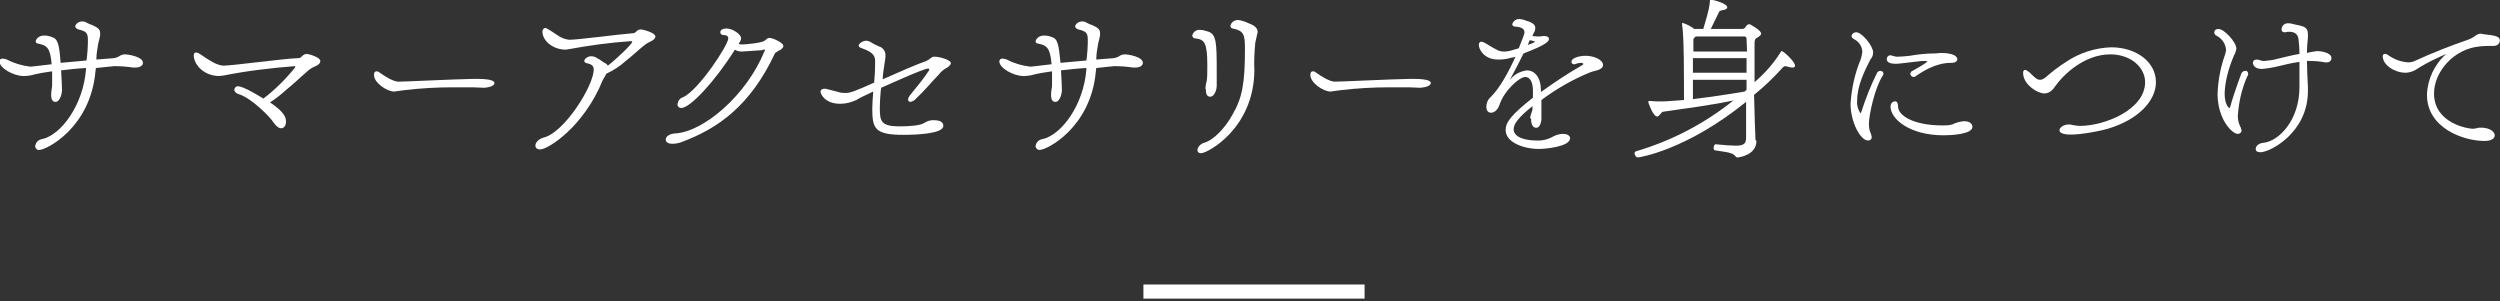 <?xml version="1.0" encoding="utf-8"?>
<!-- Generator: Adobe Illustrator 25.2.1, SVG Export Plug-In . SVG Version: 6.00 Build 0)  -->
<svg version="1.1" id="レイヤー_1" xmlns="http://www.w3.org/2000/svg" xmlns:xlink="http://www.w3.org/1999/xlink" x="0px"
	 y="0px" viewBox="0 0 531.3 64" style="enable-background:new 0 0 531.3 64;" xml:space="preserve">
<rect x="0" y="0" width="531.3" height="64" fill="#333333" stroke="none"/>
<style type="text/css">
	.st0{fill:#FFFFFF;}
</style>
<g id="グループ_787" transform="translate(-110 -812.539)">
	<rect id="長方形_287" x="353" y="873" class="st0" width="47" height="3"/>
	<g id="グループ_786" transform="translate(48.479 964.994)">
		<path id="パス_1442" class="st0" d="M81.9-138c0,0.3-0.1,0.5-0.1,0.8c-1.1,11.9-10.4,16.6-11.9,16.6c-0.4,0.1-0.8-0.2-0.9-0.7
			c0,0,0-0.1,0-0.1c0.1-0.8,0.7-1.4,1.5-1.5c4-0.9,8.7-7.2,9.3-14.8l0-0.3c-1.9,0.1-3.7,0.3-5.3,0.5c0.1,1.7,0.2,3.3,0.2,4.3
			c0,0.5-0.4,2.4-1.4,2.4c-0.1,0-0.9,0-0.9-1.3v-0.3c0-0.7,0.2-1.5,0.2-2c0-0.4,0-0.9,0-1.5c0-0.5,0-0.9,0-1.4
			c-1.4,0.2-2.7,0.4-3.9,0.7c-0.7,0.2-1.4,0.3-2.2,0.3c-2.1,0-5.1-1.7-5.1-3.1c0-0.3,0.2-0.6,0.6-0.6c0,0,0.1,0,0.1,0
			c0.3,0,0.6,0.1,0.9,0.2c1.5,0.8,3.2,1.3,4.9,1.5h0.3l4.3-0.5c-0.3-3.4-0.9-4-2.9-4.4c-0.3,0-0.5-0.2-0.5-0.5
			c0.2-0.8,1-1.2,1.8-1.2c0.6,0,1.1,0.1,1.6,0.3c1.3,0.4,1.6,1.4,1.9,5.5l5.5-0.5c0.2-1.4,0.3-2.9,0.3-4.3c0-1.4-0.2-1.9-2-2.3
			c-0.4-0.1-0.7-0.4-0.7-0.7c0.2-0.6,0.8-1,1.5-1c0.4,0,0.7,0.1,1,0.3c0.4,0.2,0.8,0.4,1.2,0.5c1.3,0.6,1.6,1,1.6,1.7
			c0,0.2,0,0.3,0,0.5c-0.1,0.6-0.3,1.2-0.4,1.7c-0.2,1.1-0.4,2.3-0.4,3.4c1.5-0.1,2.8-0.2,3.8-0.3c0.4-0.1,0.8-0.2,1.2-0.5
			c0.3-0.2,0.7-0.3,1.1-0.3c0.7,0,3.8,0.5,3.8,1.8c0,0.5-0.5,1-1.6,1c-0.2,0-0.4,0-0.5,0c-1.3-0.2-2.6-0.3-4-0.3L81.9-138z"/>
		<path id="パス_1443" class="st0" d="M124.2-138.4c-5.1,0.4-10.2,1-15.2,2c-0.3,0-0.6,0.1-0.9,0.1c-3.2,0-5.4-2.4-5.4-4.4
			c0-0.4,0.2-0.6,0.5-0.6c0.2,0,0.4,0.1,0.6,0.2c0.7,0.4,1.6,1.1,2.5,1.6c0.8,0.5,1.7,0.9,2.6,1c2.1,0,12.8-1.5,16-1.6
			c0.3,0,0.5-0.1,0.7-0.3l0.2-0.2c0.2-0.2,0.6-0.4,0.9-0.4c0.4,0,2.9,0.7,2.9,1.5c0,0.4-0.3,0.8-1,1.1c-0.8,0.3-1.5,0.8-2.1,1.4
			c-1.3,1.1-2.6,2.4-4,3.5c-1.1,1-2.3,2-3.6,2.8c3.1,2.1,3.4,3.2,3.4,4.1c0,0.8-0.4,1.4-1,1.4c-0.5,0-1-0.3-1.7-1.3
			c-0.6-1-4.5-5-7.2-5.9c-0.8-0.2-1.1-0.7-1.1-1c0.1-0.5,0.5-0.8,0.9-0.7c1.1,0,4.5,2.1,5.3,2.6c2.5-1.9,4.8-4.2,6.8-6.7
			c0-0.2-0.2-0.2-0.3-0.2L124.2-138.4z"/>
		<path id="パス_1444" class="st0" d="M162-133.9c-1.5,0-2.9,0-4.3,0c-3.4,0-6.8,0.2-10.2,0.6c-0.7,0.1-1.5,0.2-2.2,0.3
			c-1.6,0-4.3-1.9-4.3-3.5c0-0.7,0.3-0.8,0.6-0.8c0.2,0,0.4,0.1,0.5,0.2c1.4,1,2.9,1.9,4,2c1.8,0,11.2-0.5,16.4-0.6
			c2.4,0,4.1,0.2,4.1,0.9c0,0.5-0.8,0.9-2.2,1L162-133.9z"/>
		<path id="パス_1445" class="st0" d="M189.6-135.4c-3.9,9.7-11.5,14.7-13.3,14.7c-0.7,0-1-0.4-1-0.8c0-0.6,0.6-1.4,1.7-1.7
			c4.4-1,10.7-11,10.7-14.5c0-0.7-0.4-1.1-1.4-1.3c-0.5-0.1-0.6-0.3-0.6-0.5c0-0.5,0.8-1,1.4-1c0.5,0,0.9,0.1,1.3,0.4
			c0.7,0.3,1.3,0.9,1.8,1.1c0.2,0.1,0.4,0.3,0.5,0.5c1.6-1.2,5.2-4.6,5.2-5.1c0-0.1-0.2-0.1-0.4-0.1c-4.4,0.3-8.8,0.9-13.1,1.7
			c-0.2,0-0.5,0.1-0.7,0.1c-2.3,0-4.9-1.6-4.9-3.9c0-0.3,0.2-0.6,0.5-0.7c0,0,0.1,0,0.1,0c0.2,0,0.4,0.1,0.5,0.2
			c0.6,0.3,1.4,0.9,2.2,1.4c0.7,0.5,1.5,0.8,2.4,0.9c1.9,0,10.8-1.2,13.6-1.4c0.2,0,0.4-0.1,0.6-0.3c0.2-0.3,0.6-0.5,1-0.5
			c0.5,0,3.1,0.7,3.1,1.5c0,0.4-0.4,0.8-1.1,1.1c-0.7,0.3-1.3,0.8-1.9,1.3c-1.1,0.9-2.1,1.9-3.3,2.8c-1.2,1.1-2.6,2-4.1,2.7
			C190.1-136.3,189.9-135.9,189.6-135.4z"/>
		<path id="パス_1446" class="st0" d="M223.6-141.8l-4.4,0.3c-0.5,0-1.1-0.1-1.5-0.4c-4.2,6.7-9.5,12.4-11.4,12.4
			c-0.4,0-0.8-0.3-0.8-0.7c0,0,0,0,0-0.1c0.1-0.7,0.5-1.3,1.2-1.5c3.3-1.5,9.6-11.1,9.6-12.5c0-0.4-0.3-0.7-0.9-0.7
			s-0.8-0.3-0.8-0.6c0-0.8,1.2-0.8,1.3-0.8c1.4,0,3.1,1.3,3.1,2c0,0.1,0,0.2,0,0.3c-0.1,0.2-0.1,0.4-0.3,0.6l-0.2,0.4
			c0.2,0,0.4,0.1,0.6,0.1c0.7,0,4.3-0.3,4.9-0.8l0.4-0.3c0.2-0.2,0.4-0.3,0.7-0.3c0.6,0,2.9,1,2.9,1.7c0,0.2,0,0.4-0.7,0.9
			c-0.2,0-0.3,0.1-0.4,0.2c-0.3,0.2-0.6,0.3-0.7,0.5c-5.2,11.1-12.1,16-20,18.9c-0.6,0.2-1.2,0.3-1.8,0.3c-0.4,0-1.4-0.1-1.4-0.9
			c0-0.6,0.7-1.2,2-1.3c6-0.3,15.2-8.1,19-17.5c0.1-0.1,0.1-0.1,0.1-0.2c0-0.1,0-0.1,0-0.1H223.6z"/>
		<path id="パス_1447" class="st0" d="M261.9-137.5c-0.2,0.2-0.5,0.4-0.7,0.7c-2.1,2.2-2.8,3.2-5.2,5.5c-0.3,0.3-0.6,0.4-1,0.5
			c-0.1,0-0.2,0-0.3-0.1c-0.1-0.1-0.2-0.2-0.2-0.4c0-0.3,0.2-0.6,0.4-0.9c1.4-1.7,2.8-3.4,4-5.2c0.1-0.1,0.1-0.2,0.1-0.3
			c0-0.1-0.1-0.2-0.2-0.2c0,0,0,0,0,0c-1,0-9.3,3.8-10,4.1l-0.1,0.6c-0.1,1.2-0.2,2.4-0.2,3.6c0,2.9,0.2,4,4.2,4
			c2.3,0,4.4-0.2,5.2-0.7c0.6-0.4,1.4-0.7,2.2-0.6c1.2,0,1.9,0.4,1.9,1.2c0,1.7-5.9,1.9-8.5,1.9c-6,0-6.6-1.3-6.6-5.5
			c0-1.2,0.1-2.4,0.2-3.7c-1.5,0.7-2.8,1.3-3.6,1.8c-1.1,0.5-2.2,0.8-3.4,0.8c-3.3,0-4.2-2.1-4.2-2.6c0-0.3,0.3-0.6,0.8-0.6
			c0.1,0,0.2,0,0.3,0c0.9,0.2,1.8,0.5,2.7,0.7c0.5,0.2,1.1,0.2,1.6,0.2c0.9,0,2-0.4,6-2.2c0.1-1.2,0.2-2.6,0.2-4v-0.5
			c0-1-0.2-1.9-2.8-2.8c-0.4-0.1-0.7-0.3-0.7-0.6c0-0.3,0.8-1,1.6-1c0.3,0,0.5,0.1,0.8,0.2c0.6,0.4,1.2,0.7,1.9,1
			c0.8,0.2,1.4,1,1.4,1.8c0,0.4,0,0.8-0.1,1.2c-0.2,1.2-0.5,3.3-0.5,4c3.6-1.6,7.5-3.3,9.3-3.9c0.2-0.1,0.3-0.2,0.5-0.3l0.4-0.3
			c0.3-0.2,0.6-0.4,1-0.3c0.7,0,3.3,0.6,3.3,1.4c0,0.3-0.5,0.8-1.3,1.2L261.9-137.5z"/>
		<path id="パス_1448" class="st0" d="M294.5-138c0,0.3-0.1,0.5-0.1,0.8c-1.1,11.9-10.4,16.6-11.9,16.6c-0.4,0.1-0.8-0.3-0.9-0.7
			c0,0,0-0.1,0-0.1c0.1-0.8,0.7-1.4,1.5-1.5c4-0.9,8.7-7.2,9.3-14.8l0-0.3c-1.9,0.1-3.7,0.3-5.4,0.5c0.1,1.7,0.2,3.3,0.2,4.3
			c0,0.5-0.4,2.4-1.4,2.4c-0.1,0-0.9,0-0.9-1.3v-0.3c0-0.7,0.2-1.5,0.2-2c0-0.4,0-0.9,0-1.5c0-0.5,0-0.9,0-1.4
			c-1.4,0.2-2.7,0.4-3.9,0.7c-0.7,0.2-1.4,0.3-2.2,0.3c-2.1,0-5.1-1.7-5.1-3.1c0-0.3,0.2-0.6,0.6-0.6c0,0,0.1,0,0.1,0
			c0.3,0,0.6,0.1,0.9,0.2c1.5,0.8,3.2,1.3,4.9,1.5h0.3l4.3-0.5c-0.3-3.4-0.9-4-2.9-4.4c-0.3,0-0.5-0.2-0.5-0.5
			c0.2-0.8,1-1.2,1.8-1.2c0.6,0,1.1,0.1,1.6,0.3c1.3,0.4,1.5,1.4,1.9,5.5l5.5-0.5c0.2-1.4,0.3-2.9,0.3-4.3c0-1.4-0.2-1.9-2-2.3
			c-0.4-0.1-0.7-0.4-0.7-0.7c0.2-0.6,0.8-1,1.5-1c0.4,0,0.7,0.1,1,0.3c0.4,0.2,0.8,0.4,1.2,0.5c1.3,0.6,1.6,1,1.6,1.7
			c0,0.2,0,0.3,0,0.5c-0.1,0.6-0.3,1.2-0.4,1.7c-0.2,1.1-0.4,2.3-0.4,3.4c1.5-0.1,2.8-0.2,3.8-0.3c0.4-0.1,0.8-0.2,1.2-0.5
			c0.3-0.2,0.7-0.3,1.1-0.3c0.7,0,3.8,0.5,3.8,1.8c0,0.5-0.5,1-1.6,1c-0.2,0-0.4,0-0.5,0c-1.3-0.2-2.6-0.3-4-0.3L294.5-138z"/>
		<path id="パス_1449" class="st0" d="M317.7-133.5c0-0.7,0.2-1.5,0.3-1.9c0.1-0.8,0.1-1.9,0.1-3.2c0-4.8-0.6-5.5-2.6-5.7
			c-0.3,0-0.6-0.3-0.6-0.6c0.2-0.8,0.9-1.3,1.7-1.2c0.6,0,1.2,0.2,1.8,0.4c1.6,0.6,1.7,2.4,1.7,8.1c0,1.4,0,2.7,0,3.5
			c0,0.5-0.4,2.2-1.4,2.2c-0.9,0-0.9-1.1-0.9-1.4V-133.5z M328.7-145.2c-0.1,0.6-0.3,1.2-0.4,1.8c-0.2,2-0.3,4-0.2,5.9
			c-0.1,12.4-10,17.6-11.3,17.6c-0.7,0-0.8-0.4-0.8-0.7c0.1-0.7,0.7-1.3,1.4-1.5c2.1-0.6,4.5-3.2,6-5.9c2.1-3.6,2.7-6.6,2.7-14
			c0-3.1-0.2-3.9-2.6-4.4c-0.3,0-0.5-0.3-0.5-0.6c0.2-0.7,0.8-1.2,1.6-1.2c0.3,0,0.7,0.1,1,0.2c0.4,0.1,0.9,0.3,1.3,0.5
			c1.4,0.5,1.9,1.1,1.9,1.9L328.7-145.2z"/>
		<path id="パス_1450" class="st0" d="M361-133.9c-1.5,0-2.9,0-4.3,0c-3.4,0-6.8,0.2-10.2,0.6c-0.7,0.1-1.5,0.2-2.2,0.3
			c-1.6,0-4.3-1.9-4.3-3.5c0-0.7,0.3-0.8,0.6-0.8c0.2,0,0.4,0.1,0.5,0.2c1.4,1,2.9,1.9,4,2c1.8,0,11.2-0.5,16.4-0.6
			c2.4,0,4.1,0.2,4.1,0.9c0,0.5-0.9,0.9-2.2,1L361-133.9z"/>
		<path id="パス_1451" class="st0" d="M386.7-127.4c0.1-0.5,0.2-0.9,0.4-1.4c0-0.1,0.1-0.3,0.1-0.4c0-0.2,0-0.5,0-0.7
			c-3,2.4-4,3.8-4,4.9c0,2.1,3.5,2.4,4.7,2.4c1.3,0.1,2.6-0.2,3.8-0.9c0.6-0.3,1.3-0.5,2-0.5c1.2,0,1.5,0.6,1.5,0.9
			c0,1.9-5.6,2.3-6.6,2.3c-3.3,0-7.1-1.4-7.1-4c0-1.6,1-3.1,5.8-6.9v-1.5c0-1.9-0.7-2.9-1.6-2.9c-1.3,0-4.5,2.9-5.5,5.9
			c-0.2,0.6-0.8,1.7-1.8,1.7c-0.3,0-1-0.1-1-1.3c0-0.7,0.3-1.5,0.9-2c1.9-1.9,3.6-4.9,5.3-8.6c-0.3,0.1-0.6,0.2-0.9,0.2
			c-0.9,0.3-1.8,0.4-2.8,0.4c-3,0-4.1-2.2-4.1-3.1c0-0.4,0.2-0.7,0.5-0.7c0.2,0,0.5,0.1,0.7,0.2c2.8,1.7,3.1,1.9,4.3,1.9
			c0.4,0,0.9-0.1,1.3-0.2c0.3-0.1,1-0.3,1.7-0.5c0.3-0.9,0.7-1.7,1-2.6c0.1-0.3,0.2-0.5,0.2-0.8c0-0.7-0.6-1.1-1.9-1.2
			c-0.4,0-0.7-0.2-0.7-0.5c0.2-0.7,0.9-1.2,1.6-1.1c0.3,0,0.7,0.1,1,0.2c0.2,0.1,0.5,0.2,0.9,0.3c0.7,0.3,1.4,0.6,1.4,1.4
			c0,0.4-0.1,0.7-0.3,1c-0.1,0.2-0.2,0.4-0.3,0.7c0.3,0,0.7,0.1,1,0.1c0.4,0,0.8,0,1.3-0.1h0.2c0.6,0,1,0.2,1,0.6v0
			c0,0.5-0.4,1.2-5.4,3.1c-0.9,1.8-1.9,3.8-2.8,5.4c0,0.1-0.1,0.1-0.1,0.2c0,0,0.1,0,0.1-0.1c0.9-1.1,2.1-1.7,3.5-1.9
			c1.7,0,3,1.5,3,4.3v0.3c2.8-2,5.6-3.9,8.6-5.6c0.2-0.1,0.3-0.2,0.4-0.3c0,0,0-0.1,0-0.1s0,0-0.1-0.1c-0.1-0.1-0.2-0.1-0.3-0.1
			c-0.5,0-0.9,0.1-1.4,0.3c-0.1,0-0.1,0-0.2,0c-0.3,0-0.6-0.3-0.5-0.6c0,0,0,0,0,0c0-0.7,1.6-1.2,3-1.2c1.7,0,3.7,0.8,3.7,2
			c0,0.5-0.5,0.8-1,1c-0.5,0.2-0.9,0.2-1.7,0.5c-3.7,1.5-7.2,3.5-10.4,5.9c0,1.5,0,3.5,0,4.1c-0.1,1.1-0.5,1.8-1.1,1.8
			c-0.8,0-1.1-0.9-1.1-1.9L386.7-127.4z M386.2-142.9c0.3-0.1,1.5-0.5,1.5-0.7c0-0.1,0-0.1-0.2-0.1c-0.3-0.1-0.6-0.2-0.9-0.2
			C386.5-143.7,386.4-143.3,386.2-142.9z"/>
		<path id="パス_1452" class="st0" d="M434.8-122.5c0,3-3.7,3.5-4,3.5c-0.2,0-0.4-0.1-0.5-0.3c-0.6-0.8-2.4-0.9-4.3-1.2
			c-0.2,0-0.3-0.3-0.3-0.5c0-0.4,0.2-0.8,0.4-0.8h0c1.9,0.2,3.3,0.3,4.3,0.3c1.7,0,2.2-0.4,2.2-1.7c0-1.8,0-4.6,0-7.6
			c-12.9,10.4-22.8,11.8-23,11.8c-0.4,0-0.7-0.5-0.7-0.9c0-0.2,0.1-0.3,0.3-0.4c7.5-2.2,14.6-5.9,20.7-10.8c-4.7,1-10.2,1.7-15,2.4
			c-0.3,0-0.7,1-1.2,1c-0.9,0-1.9-3-1.9-3.1c0-0.1,0.1-0.2,0.2-0.2h0.1c0.9,0.1,1.7,0.1,2.6,0.1c1.3,0,2.9-0.2,4.7-0.3v-3.1
			c0-9.1-0.2-11.7-0.4-12.9v-0.2c0-0.1,0-0.2,0.1-0.2c0.9,0.3,1.7,0.7,2.5,1.3h1.9c1.2-3.9,1.4-5.2,1.4-5.9c0-0.2,0-0.3,0.3-0.3
			c0.5,0,3.4,0.8,3.4,1.6c0,0.3-0.3,0.5-1,0.6c-0.5,0.1-0.7,0.2-0.8,0.5l-1.7,3.5l6.6,0c0.6,0,0.7-0.3,1-0.7
			c0.1-0.2,0.4-0.3,0.6-0.3c0.1,0,0.2,0,0.3,0.1c0.3,0.2,2.2,1.2,2.2,1.9c0,0.3-0.3,0.5-0.9,0.9c-0.3,0.1-0.5,0.3-0.5,1.2
			c0,1,0,2.2,0,3.6c0,1.4,0,3,0,4.6c2.1-1.8,4-3.9,5.5-6.3c0.1-0.2,0.2-0.3,0.3-0.3c0.3,0,2.8,2.2,2.8,3.1c0,0.3-0.2,0.4-0.6,0.4
			c-0.3,0-0.7-0.1-1-0.2c-0.1,0-0.3-0.1-0.4-0.1c-0.2,0-0.5,0.1-0.8,0.5c-1.8,2-3.8,3.9-5.9,5.6c0.1,3.9,0.2,7.7,0.3,9.6
			L434.8-122.5z M432.7-144.2c0-0.3-0.2-0.5-0.4-0.5c0,0-0.1,0-0.1,0h-10.3l-0.1,0.1c-0.3,0.2-0.5,0.5-0.4,0.9v2.2h11.4L432.7-144.2
			z M421.3-140.1v3.1h11.4c0-1.1,0-2.2,0-3.1H421.3z M432.7-135.5h-11.4c0,1.5,0,2.9,0,4.1c3.5-0.4,7.5-1,11-1.6l0.4-0.4
			L432.7-135.5z"/>
		<path id="パス_1453" class="st0" d="M456.2-131c-0.1,0.9,0.2,1.9,0.7,2.6c0.1,0,0.1-0.1,0.2-0.3c0.9-2.8,2-5.6,3.3-8.2
			c0.1-0.3,0.4-0.5,0.8-0.5c0.3,0,0.6,0.3,0.6,0.6c0,0,0,0,0,0c0,0.2-0.1,0.3-0.2,0.5c-1.6,2.4-2.9,8.2-2.9,10.2
			c0,0.7,0.1,1.4,0.4,2c0.1,0.3,0.2,0.6,0.2,0.8c0,0.4-0.3,0.7-0.7,0.7c0,0-0.1,0-0.1,0c-1.6,0-3.7-3.9-3.7-7.8
			c0.2-3.2,0.9-6.4,2.1-9.3c0.2-0.5,0.3-1.1,0.4-1.7c0-1.1-0.7-2.2-1.7-2.7c-0.4-0.2-0.6-0.5-0.6-0.7c0.1-0.5,0.5-0.8,1-0.8
			c1.2,0,3.6,2.9,3.6,4.3c0,0.5-0.2,1.1-0.6,1.5C457.8-137.4,456.2-134.3,456.2-131z M477.5-139.9c0,0.5-0.5,0.8-1.2,0.8
			c-1,0-3.6,0-7.6,2.8c-0.1,0.1-0.3,0.2-0.5,0.2c-0.4,0-0.6-0.3-0.7-0.6c0,0,0,0,0,0c0-0.2,0.1-0.5,0.3-0.6c0.7-0.4,2-1.1,3-1.8
			l0.3-0.3v0c0,0,0,0-0.2-0.1c-0.5,0-1.2,0-1.8,0.1c-4.1,0.5-4.3,0.5-4.7,0.5c-1,0-1.9-0.2-1.9-1c0-0.4,0.3-0.8,0.7-0.8c0,0,0,0,0,0
			c0.2,0,0.3,0,0.5,0.1c0.4,0.1,0.7,0.2,1.1,0.2c0.7,0,1.6-0.1,2.6-0.2c1.7-0.3,3.5-0.5,5.3-0.5h0.3
			C473.9-141.3,477.3-141.3,477.5-139.9L477.5-139.9z M464.9-129.8c0,1.9,3.3,4,9.4,4c0.7,0,1.4,0,2.1-0.2c0.8-0.4,1.6-0.6,2.5-0.7
			c1.5,0,1.8,0.8,1.8,1.2c0,1.6-4.6,1.8-6.1,1.8c-7.3,0-11.3-3.5-11.3-6.1c0-0.5,0.3-1.1,0.9-1.1C464.6-131,464.9-130.6,464.9-129.8
			L464.9-129.8z"/>
		<path id="パス_1454" class="st0" d="M491.9-137.6c0.2,0,0.5,0.2,0.9,0.5c1.4,1.4,1.7,1.6,2.3,1.6c0.4,0,0.7-0.2,1-0.4
			c1.4-1.2,2.9-2.4,4.5-3.4c2.8-1.9,6.2-3,9.6-3.1c5.3,0,9.5,3.1,9.5,7.4c0,4-3.8,8-10.2,9.9c-2,0.6-10.3,2.3-10.3,0.3
			c0-0.5,0.8-1.2,2-1.2c0.2,0,0.4,0,0.7,0.1c0.5,0.1,1.1,0.2,1.7,0.2c5.1,0,13.8-3.4,13.8-9.3c0-3.1-3-5.9-7.4-5.9
			c-5.5,0-10,4.3-11.8,6.9c-0.5,0.8-1.3,1.4-2.2,1.4c-1.6,0-4.3-1.9-4.5-4C491.4-137.1,491.5-137.6,491.9-137.6z"/>
		<path id="パス_1455" class="st0" d="M534.3-132.6c0,2.4,0.9,3.1,1,3.1c0.1,0,0.1-0.1,0.2-0.3c0.3-1.2,1.3-4.2,2.3-6.9
			c0.1-0.4,0.5-0.7,0.9-0.7c0.1,0,0.2,0,0.2,0c0.3,0.1,0.4,0.4,0.4,0.7c0,0.2-0.1,0.4-0.2,0.5c-1.2,2.7-1.8,5.5-2,8.4
			c0,0.8,0.2,1.6,0.5,2.2c0.2,0.3,0.2,0.6,0.3,0.9c0,0.4-0.4,0.7-0.8,0.7c0,0,0,0,0,0c-1.2,0-4.3-3.1-4.3-8.5
			c0.1-2.8,0.6-5.5,1.5-8.1c0.1-0.3,0.2-0.5,0.2-0.7c0.1-0.2,0.1-0.4,0.1-0.6c-0.1-1.2-0.8-2.3-1.9-2.9c-0.3-0.1-0.6-0.4-0.6-0.7
			c0-0.7,0.6-0.8,0.9-0.8c1.2,0,3.8,2.8,3.8,4.2c-0.1,0.5-0.2,0.9-0.5,1.4C535.2-138.1,534.4-135.4,534.3-132.6z M550.2-133.9
			c0-2,0-3.8,0-5.4c-1.6,0.2-3.1,0.6-4.4,0.9c-1.2,0.3-2.4,0.5-3.6,0.6c-1.8,0-1.9-1.2-1.9-1.3v0c0-0.4,0.3-0.7,0.8-0.7
			c0.3,0,0.6,0.1,0.9,0.2c0.2,0.1,0.5,0.1,0.8,0.1c1-0.1,1.9-0.2,2.9-0.5c1.3-0.3,2.8-0.7,4.5-1c0-1.2-0.1-2.2-0.2-3.1
			c-0.1-1.2-1-1.6-1.9-1.6c-0.3,0-0.6,0-0.9,0.1H547c-0.3,0-0.6-0.2-0.6-0.5c0,0,0-0.1,0-0.1c0-0.8,0.7-1.4,1.5-1.3c0,0,0,0,0,0
			c0.1,0,0.2,0,0.3,0c0.5,0.1,1.6,0.4,2.2,0.5c1.3,0.3,1.6,0.9,1.6,1.8c0,0.2,0,0.5,0,0.7c-0.1,1-0.2,2.1-0.2,3.3
			c0.7-0.2,1.5-0.3,2.2-0.4c0.4,0,3,0.2,3,1.5c0,0.5-0.4,0.9-0.9,0.9c0,0,0,0-0.1,0c-0.1,0-0.2,0-0.3,0c-1.1-0.2-2.2-0.3-3.4-0.3
			h-0.5c0,1.7,0.1,3.5,0.2,5.6c0,0.3,0,0.5,0,0.8c0,8.8-8,13-10.1,13c-0.7,0-1-0.3-1-0.7c0-0.5,0.5-1.2,1.6-1.3
			C545.8-122.4,550.2-126.9,550.2-133.9L550.2-133.9z"/>
		<path id="パス_1456" class="st0" d="M589.2-145.2c2.8,0.3,3.6,0.5,3.6,1.4c-0.1,0.7-0.6,1.1-1.3,1.1c-1,0-2,0-2.9,0.1
			c-5.7,0.5-9.8,5.5-9.8,10c0,6.4,7.3,7.5,8.1,7.5c0.1,0,0.2,0,0.3,0c0.3,0,0.6-0.1,1-0.2c2.1-0.2,3.5,0.7,3.5,1.6
			c0,0.7-0.7,1.2-2.2,1.2c-4.4,0-12.2-2.7-12.2-9.8c0.1-3.3,1.6-6.5,4.1-8.7c-2,0.9-4,1.8-5.9,3c-0.8,0.6-1.8,1-2.8,1
			c-2.2,0-4.8-1.6-4.8-3.5c0-0.3,0.2-0.5,0.4-0.5c0.3,0,0.6,0.1,0.8,0.3c1.3,0.9,2.7,1.4,4.2,1.5c0.5,0,1-0.1,1.4-0.3
			c3.7-1.7,7.5-3.2,11.3-4.5c0.5-0.2,1-0.4,1.5-0.8c0.4-0.3,0.8-0.5,1.3-0.5L589.2-145.2z"/>
	</g>
</g>
</svg>

